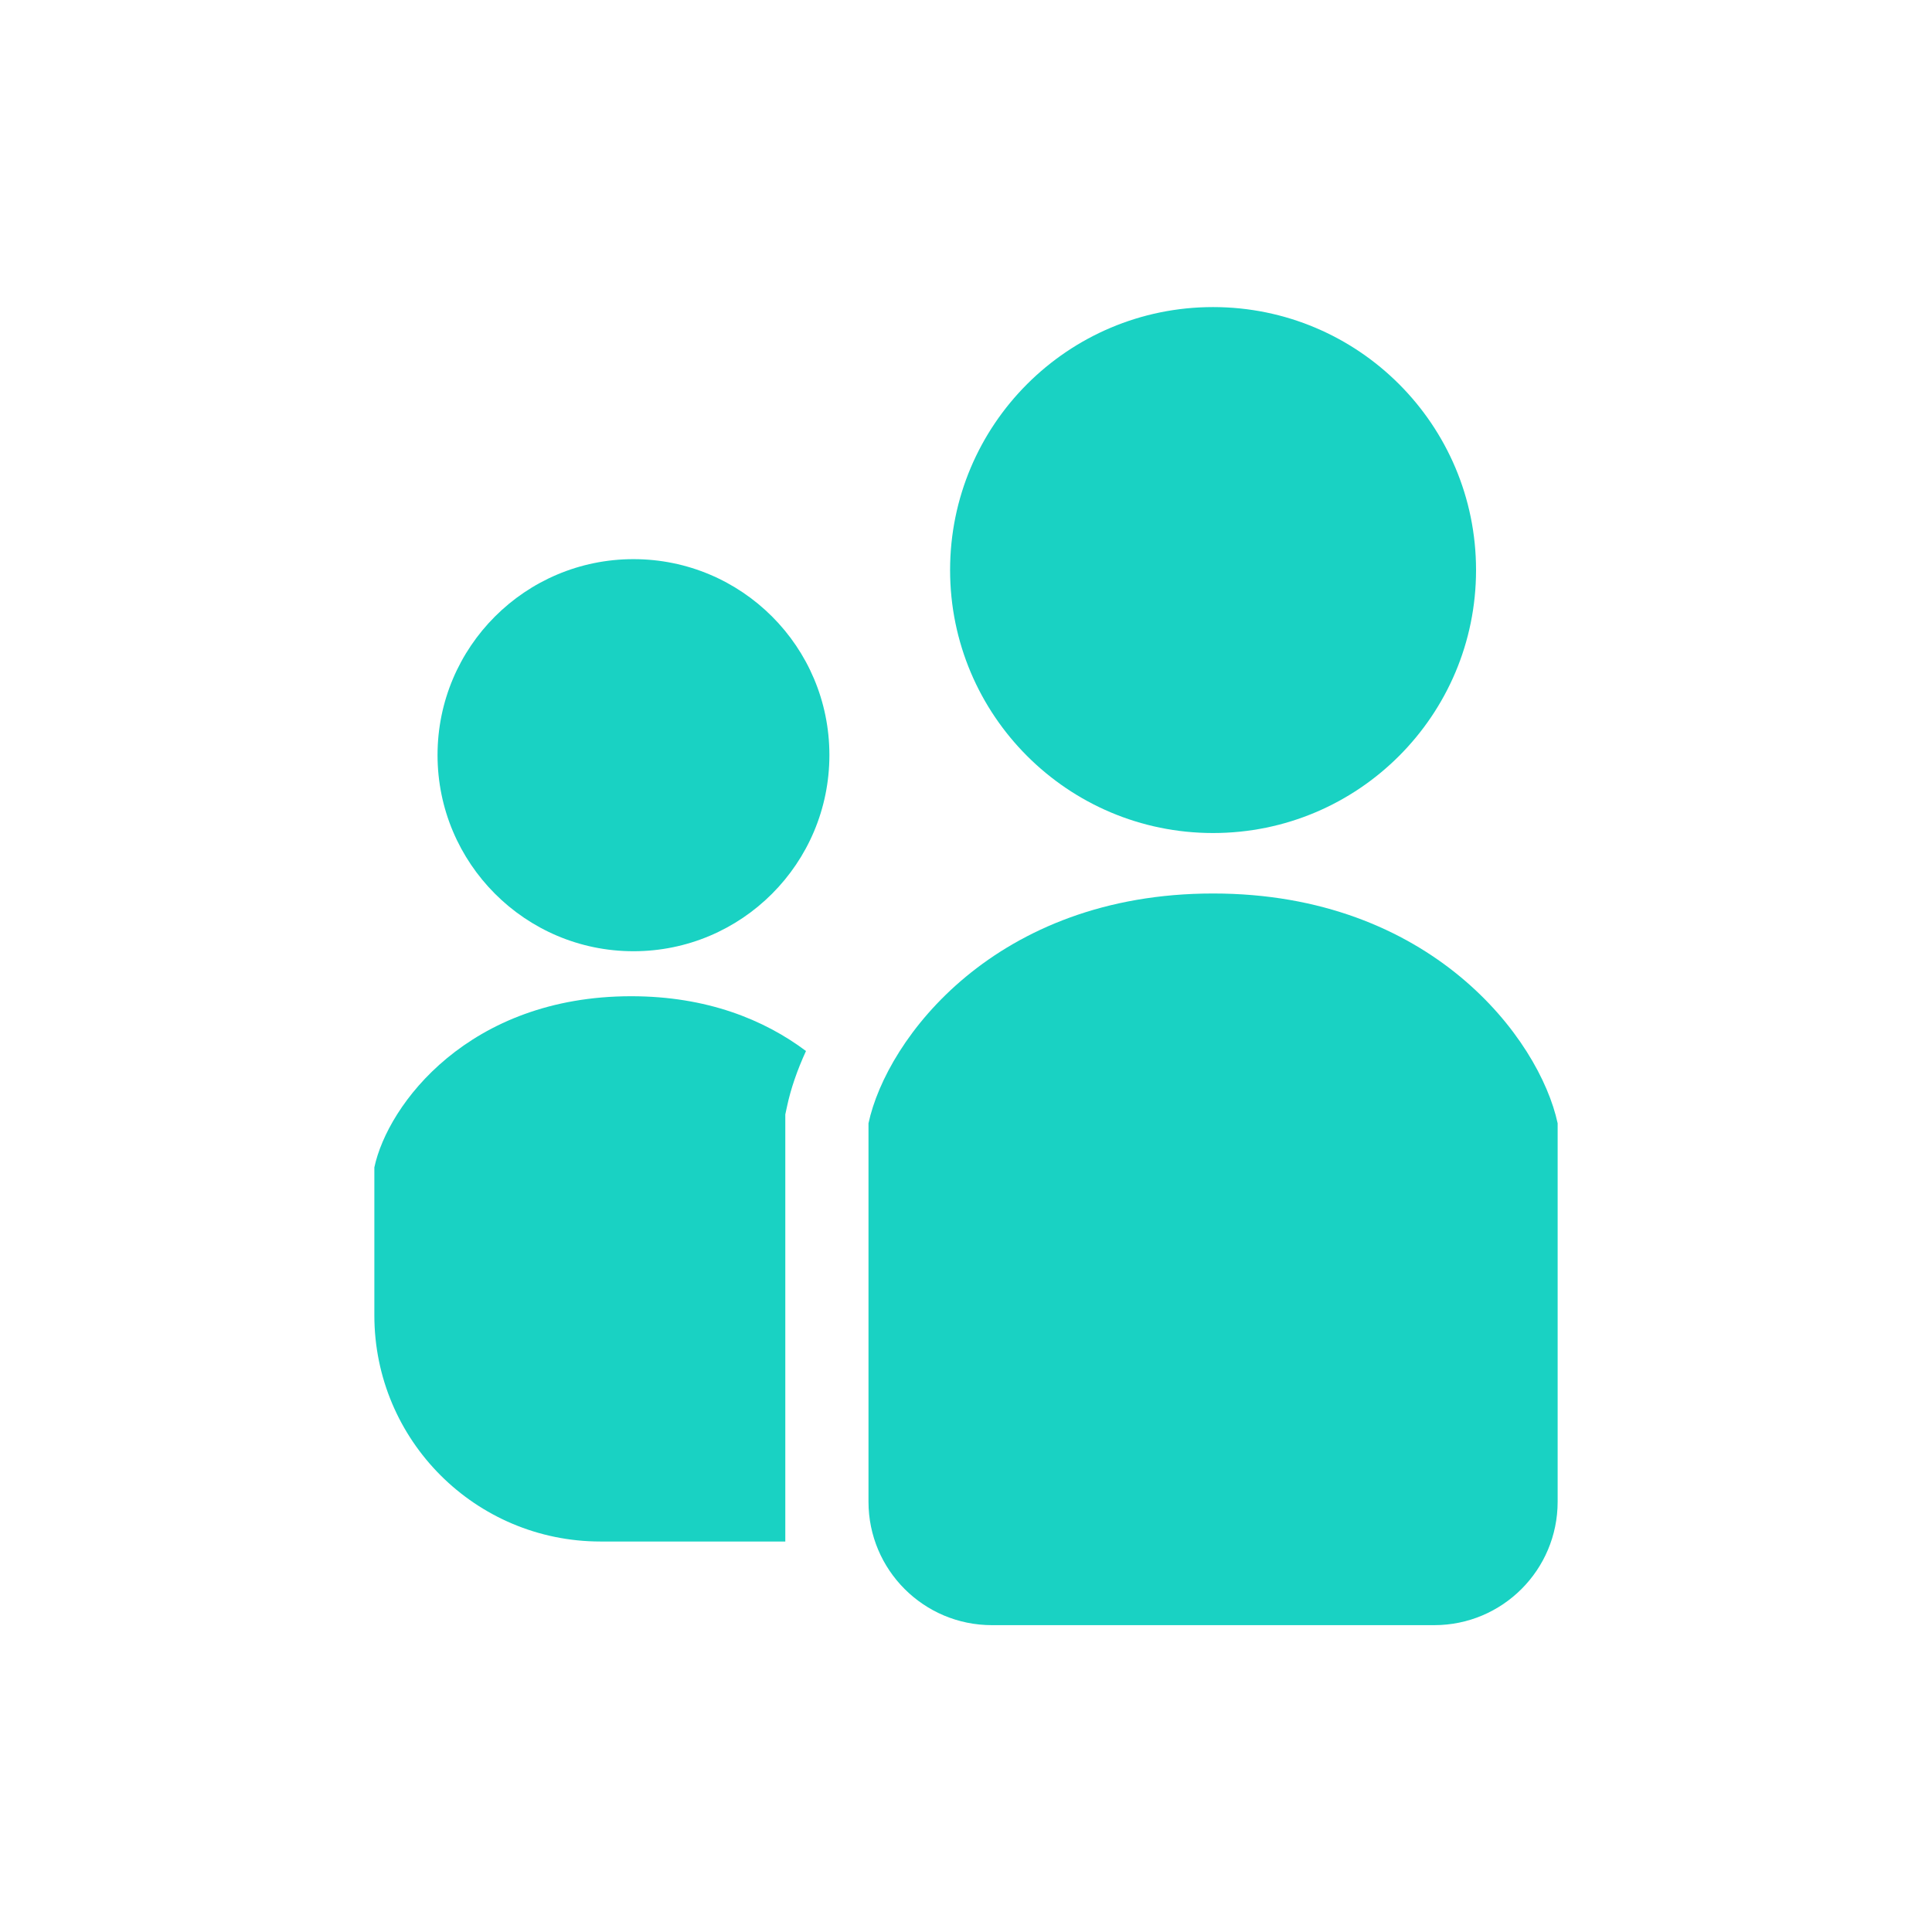 <?xml version="1.0" encoding="UTF-8"?>
<svg id="_レイヤー_1" data-name="レイヤー 1" xmlns="http://www.w3.org/2000/svg" viewBox="0 0 85 85">
  <defs>
    <style>
      .cls-1 {
        fill: #19d2c3;
      }
    </style>
  </defs>
  <path class="cls-1" d="m53.37,36.65c6.39,0,11.57-5.18,11.57-11.57s-5.18-11.57-11.57-11.57-11.57,5.18-11.57,11.57,5.18,11.57,11.57,11.57Z"/>
  <path class="cls-1" d="m27.87,24.6c-4.76,0-8.62,3.86-8.62,8.62s3.86,8.63,8.62,8.63,8.62-3.86,8.62-8.63-3.86-8.62-8.62-8.62Z"/>
  <path class="cls-1" d="m16.47,51.36v6.51c0,5.5,4.45,9.95,9.95,9.95h8.13v-18.79l.08-.37c.16-.75.44-1.57.83-2.42-1.84-1.38-4.37-2.41-7.69-2.41-7.14,0-10.71,4.76-11.3,7.53Z"/>
  <path class="cls-1" d="m53.37,39.31c-9.57,0-14.36,6.38-15.16,10.11v16.65c0,3,2.43,5.43,5.43,5.43h19.46c3,0,5.43-2.43,5.43-5.43v-16.65c-.8-3.72-5.58-10.11-15.16-10.11Z"/>
</svg>